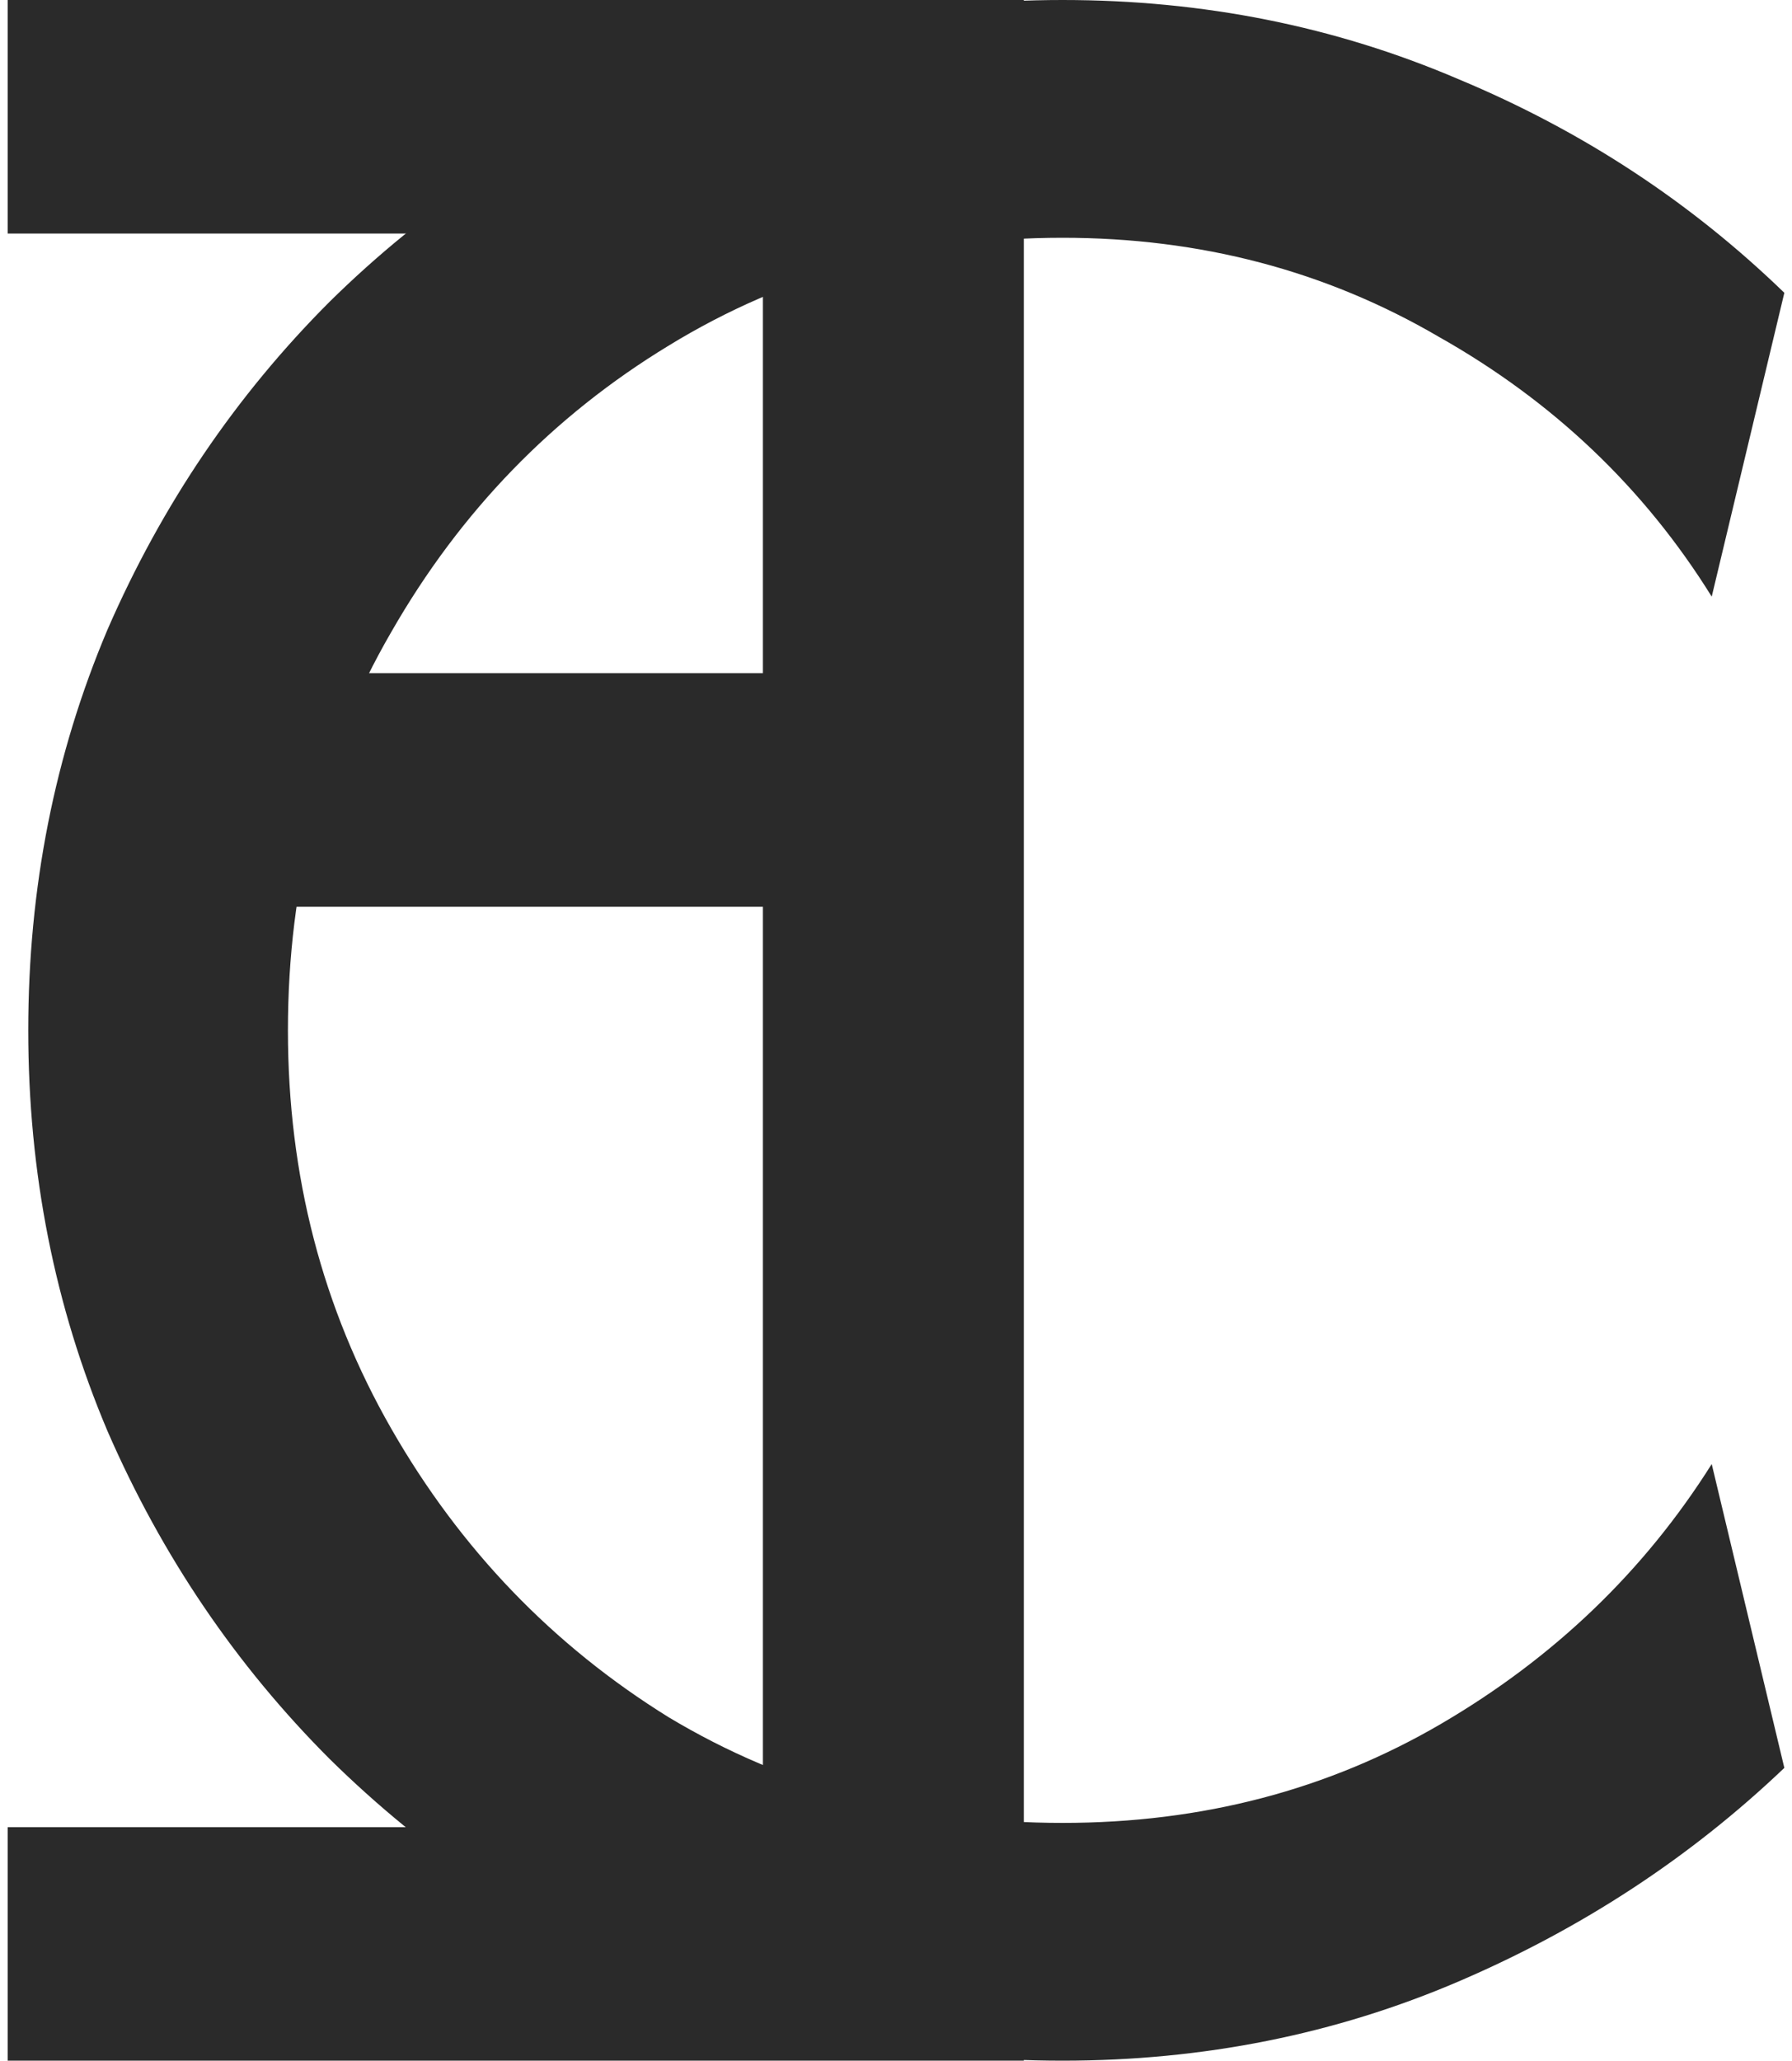<svg width="174" height="200" viewBox="0 0 174 200" fill="none" xmlns="http://www.w3.org/2000/svg">
<path d="M103.171 200C89.353 200 76.319 197.436 64.068 192.308C51.96 187.037 41.276 179.843 32.017 170.726C22.9 161.61 15.707 150.997 10.436 138.889C5.308 126.781 2.744 113.818 2.744 100C2.744 86.182 5.308 73.219 10.436 61.111C15.707 49.003 22.9 38.39 32.017 29.273C41.276 20.157 51.96 13.034 64.068 7.906C76.319 2.635 89.353 0 103.171 0C116.846 0 129.667 2.564 141.632 7.692C153.599 12.678 164.139 19.587 173.256 28.419L166.205 57.906C159.652 47.365 150.821 38.96 139.709 32.692C128.741 26.282 116.562 23.077 103.171 23.077C89.069 23.077 76.319 26.567 64.923 33.547C53.67 40.385 44.695 49.644 38 61.325C31.305 72.863 27.957 85.755 27.957 100C27.957 114.102 31.305 126.995 38 138.675C44.695 150.356 53.67 159.687 64.923 166.667C76.319 173.505 89.069 176.923 103.171 176.923C116.704 176.923 128.955 173.718 139.923 167.308C150.892 160.898 159.652 152.493 166.205 142.094L173.256 171.582C164.139 180.271 153.599 187.179 141.632 192.308C129.667 197.436 116.846 200 103.171 200Z" fill="#2A2A2A"/>
<path d="M99.41 200V0H0.744V22.667H74.077V65.333H16.299V88H74.077V177.334H0.744V200H99.41Z" fill="#2A2A2A"/>
</svg>
